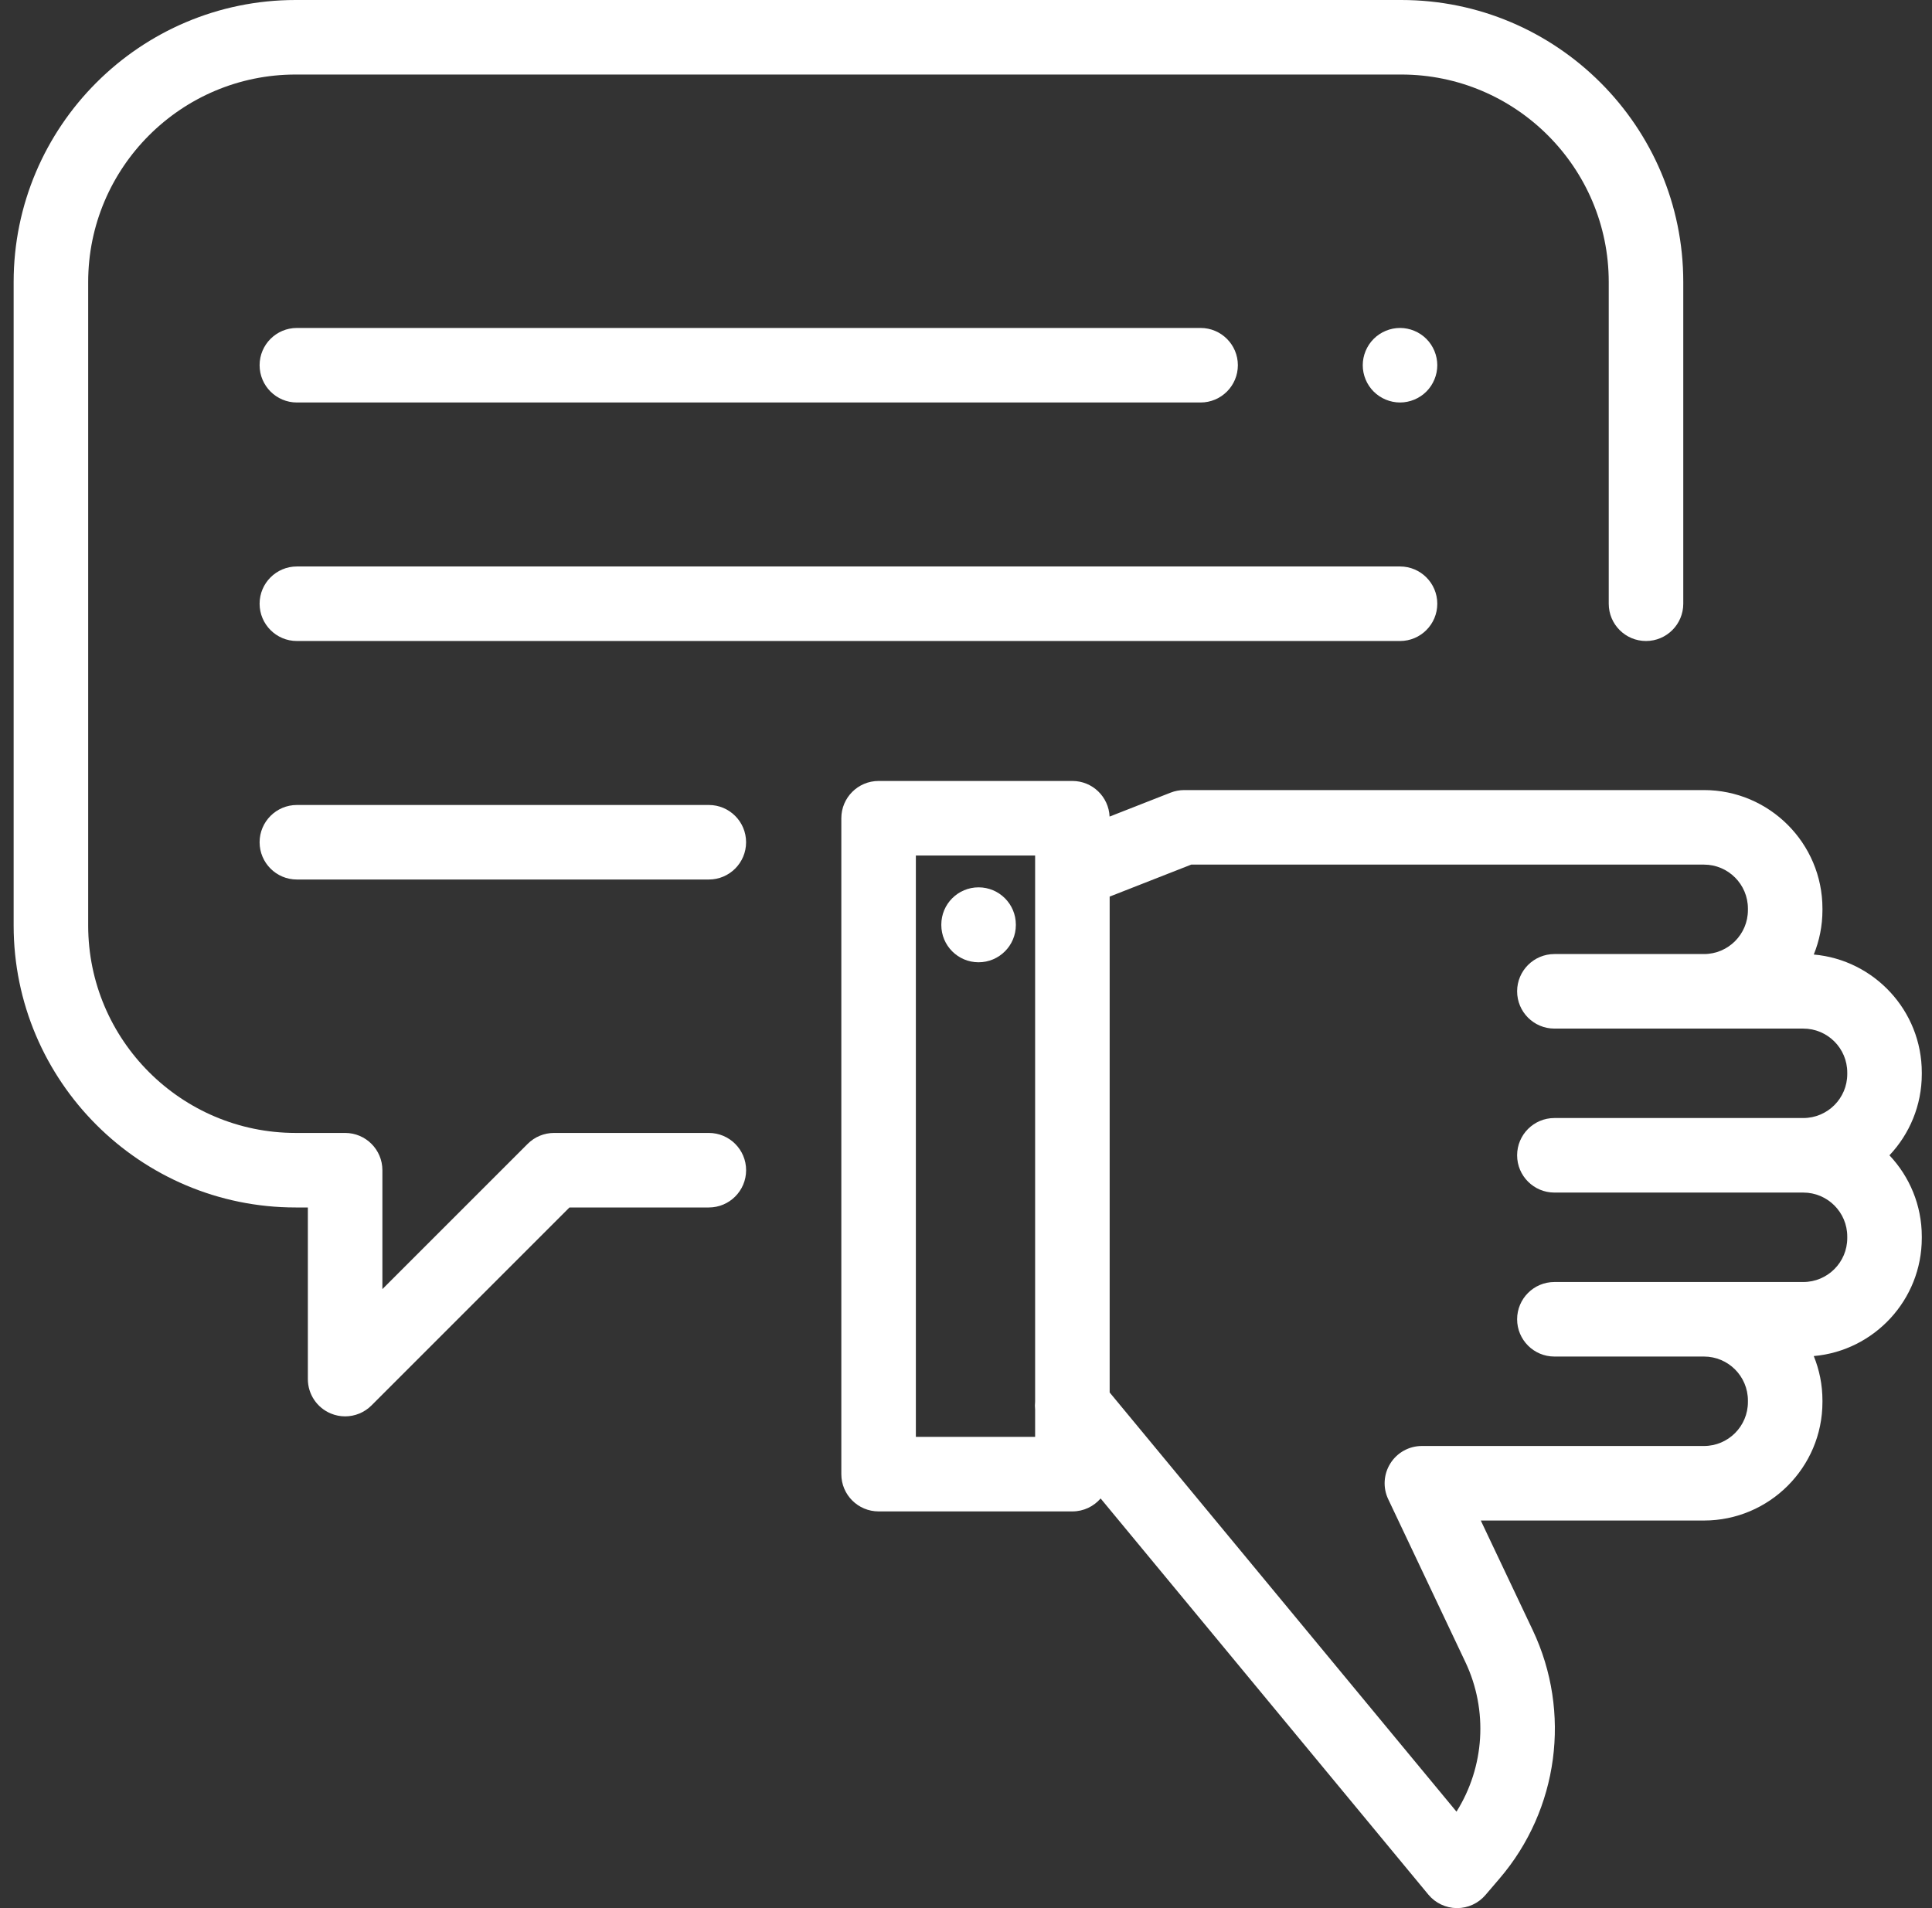 <svg xmlns="http://www.w3.org/2000/svg" fill="none" viewBox="0 0 81 80" height="80" width="81">
<rect x="0" y="0" width="81" height="80" fill="#333333" stroke="none"/>
<g clip-path="url(#clip0_898_51996)">
<path fill="white" d="M58.749 0H12.395C5.875 0 0.572 5.304 0.572 11.823V38.802C0.572 45.321 5.875 50.625 12.395 50.625H12.907V57.821C12.907 58.453 13.288 59.022 13.872 59.264C14.065 59.344 14.268 59.383 14.47 59.383C14.876 59.383 15.276 59.224 15.575 58.925L23.875 50.625H29.718C30.581 50.625 31.281 49.925 31.281 49.062C31.281 48.2 30.581 47.5 29.718 47.5H23.228C22.813 47.5 22.416 47.665 22.123 47.958L16.032 54.048V49.062C16.032 48.2 15.333 47.5 14.47 47.5H12.395C7.598 47.5 3.697 43.598 3.697 38.802V11.823C3.697 7.027 7.598 3.125 12.395 3.125H58.749C63.545 3.125 67.447 7.027 67.447 11.823V25.312C67.447 26.175 68.146 26.875 69.009 26.875C69.872 26.875 70.572 26.175 70.572 25.312V11.823C70.572 5.304 65.268 0 58.749 0Z"></path>
<path fill="white" d="M41.027 37.203C40.164 37.203 39.465 37.903 39.465 38.766V38.782C39.465 39.645 40.164 40.345 41.027 40.345C41.89 40.345 42.59 39.645 42.59 38.782V38.766C42.59 37.903 41.89 37.203 41.027 37.203Z"></path>
<path fill="white" d="M80.572 44.967C80.572 42.376 78.577 40.243 76.043 40.02C76.277 39.445 76.407 38.816 76.407 38.158V38.092C76.407 35.353 74.178 33.125 71.44 33.125H49.648C49.453 33.125 49.259 33.162 49.077 33.233L46.52 34.236C46.483 33.406 45.8 32.743 44.961 32.743H36.836C35.973 32.743 35.273 33.443 35.273 34.306V61.806C35.273 62.669 35.973 63.368 36.836 63.368H44.961C45.434 63.368 45.857 63.157 46.144 62.825L59.885 79.434C60.179 79.789 60.615 79.996 61.077 80C61.081 80 61.085 80 61.089 80C61.546 80 61.98 79.8 62.277 79.453L62.872 78.757C65.344 75.869 65.889 71.782 64.261 68.347L62.083 63.75H71.44C74.178 63.75 76.407 61.522 76.407 58.783V58.717C76.407 58.059 76.277 57.43 76.043 56.855C78.577 56.632 80.572 54.499 80.572 51.908V51.842C80.572 50.525 80.055 49.327 79.216 48.438C80.055 47.548 80.572 46.35 80.572 45.033V44.967ZM43.398 58.764C43.386 58.876 43.386 58.99 43.398 59.102V60.243H38.398V35.868H43.398V58.764ZM77.447 45.033C77.447 46.049 76.62 46.875 75.604 46.875H65.169C64.306 46.875 63.606 47.575 63.606 48.438C63.606 49.3 64.306 50 65.169 50H75.604C76.62 50 77.447 50.826 77.447 51.842V51.908C77.447 52.924 76.62 53.75 75.604 53.75H65.169C64.306 53.75 63.606 54.45 63.606 55.312C63.606 56.175 64.306 56.875 65.169 56.875H71.44C72.456 56.875 73.282 57.701 73.282 58.717V58.783C73.282 59.799 72.456 60.625 71.44 60.625H59.614C59.078 60.625 58.58 60.899 58.294 61.352C58.007 61.805 57.972 62.372 58.202 62.856L61.437 69.685C62.4 71.717 62.239 74.086 61.064 75.956L46.523 58.381V37.591L49.943 36.25H71.44C72.456 36.25 73.282 37.076 73.282 38.092V38.158C73.282 39.174 72.456 40 71.44 40H65.169C64.306 40 63.606 40.7 63.606 41.562C63.606 42.425 64.306 43.125 65.169 43.125H71.44H75.604C76.62 43.125 77.447 43.951 77.447 44.967V45.033Z"></path>
<path fill="white" d="M58.697 23.75H12.447C11.584 23.75 10.884 24.45 10.884 25.312C10.884 26.175 11.584 26.875 12.447 26.875H58.697C59.559 26.875 60.259 26.175 60.259 25.312C60.259 24.45 59.559 23.75 58.697 23.75Z"></path>
<path fill="white" d="M50.335 13.75H12.447C11.584 13.75 10.884 14.45 10.884 15.312C10.884 16.175 11.584 16.875 12.447 16.875H50.335C51.198 16.875 51.898 16.175 51.898 15.312C51.898 14.45 51.198 13.75 50.335 13.75Z"></path>
<path fill="white" d="M59.801 14.208C59.511 13.917 59.108 13.75 58.697 13.75C58.286 13.75 57.883 13.917 57.592 14.208C57.301 14.499 57.134 14.902 57.134 15.312C57.134 15.725 57.301 16.127 57.592 16.417C57.883 16.708 58.286 16.875 58.697 16.875C59.108 16.875 59.511 16.708 59.801 16.417C60.092 16.127 60.259 15.723 60.259 15.312C60.259 14.902 60.092 14.498 59.801 14.208Z"></path>
<path fill="white" d="M29.718 33.75H12.447C11.584 33.75 10.884 34.45 10.884 35.312C10.884 36.175 11.584 36.875 12.447 36.875H29.718C30.581 36.875 31.28 36.175 31.28 35.312C31.28 34.45 30.581 33.75 29.718 33.75Z"></path>
</g>
<defs>
<clipPath id="clip0_898_51996">
<rect transform="translate(0.572)" fill="white" height="80" width="80"></rect>
</clipPath>
</defs>
</svg>
